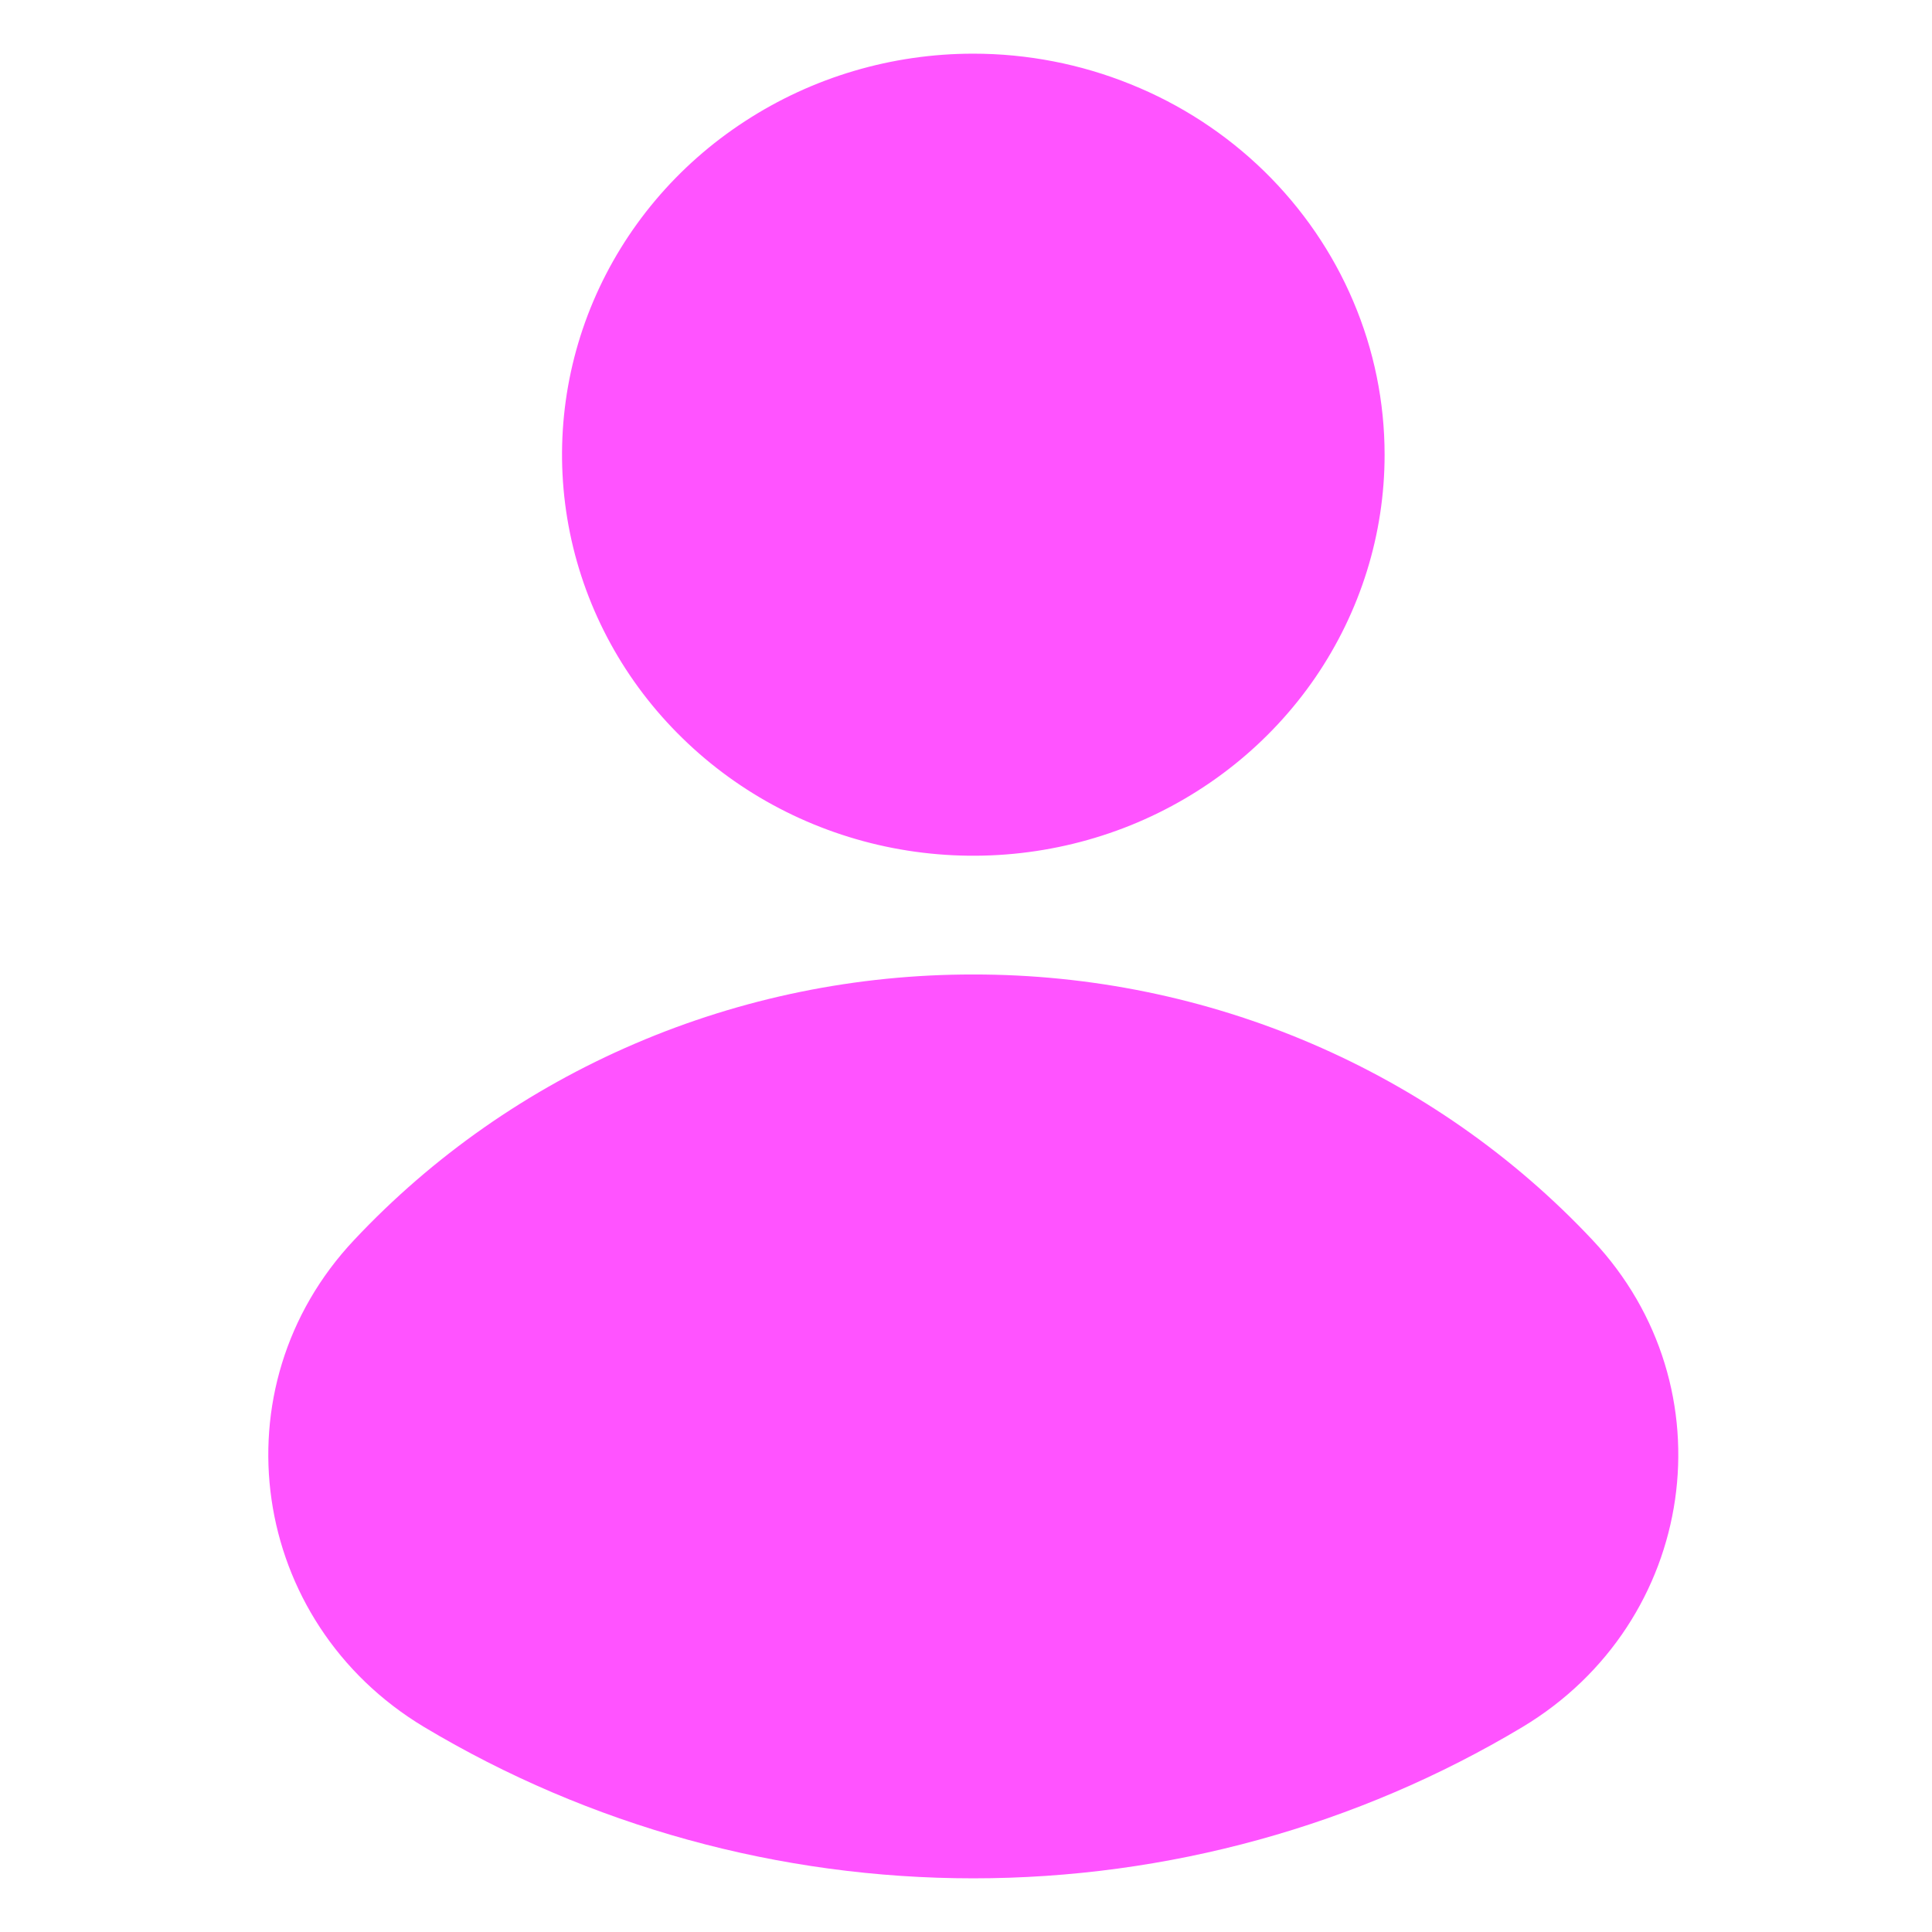 <svg width="18" height="18" viewBox="0 0 18 18" fill="none" xmlns="http://www.w3.org/2000/svg">
<path d="M12.9 4.237C12.9 4.976 12.675 5.698 12.254 6.313C11.833 6.927 11.234 7.406 10.534 7.689C9.834 7.971 9.064 8.045 8.32 7.901C7.577 7.757 6.894 7.401 6.359 6.878C5.823 6.356 5.458 5.69 5.31 4.965C5.162 4.24 5.238 3.489 5.528 2.806C5.818 2.124 6.309 1.54 6.94 1.13C7.57 0.719 8.31 0.5 9.068 0.5C9.571 0.5 10.07 0.597 10.534 0.785C10.999 0.972 11.422 1.248 11.778 1.595C12.133 1.942 12.416 2.354 12.608 2.807C12.801 3.26 12.9 3.746 12.9 4.237ZM9.068 9.079C7.983 9.078 6.91 9.297 5.917 9.723C4.923 10.149 4.032 10.772 3.299 11.553C2.006 12.927 2.323 15.112 3.951 16.09C5.491 17.012 7.262 17.5 9.068 17.5C10.875 17.5 12.646 17.012 14.185 16.09C15.813 15.112 16.13 12.927 14.837 11.553C14.104 10.772 13.213 10.149 12.22 9.723C11.227 9.297 10.153 9.078 9.068 9.079Z" fill="#FF53FF"/>
</svg>
